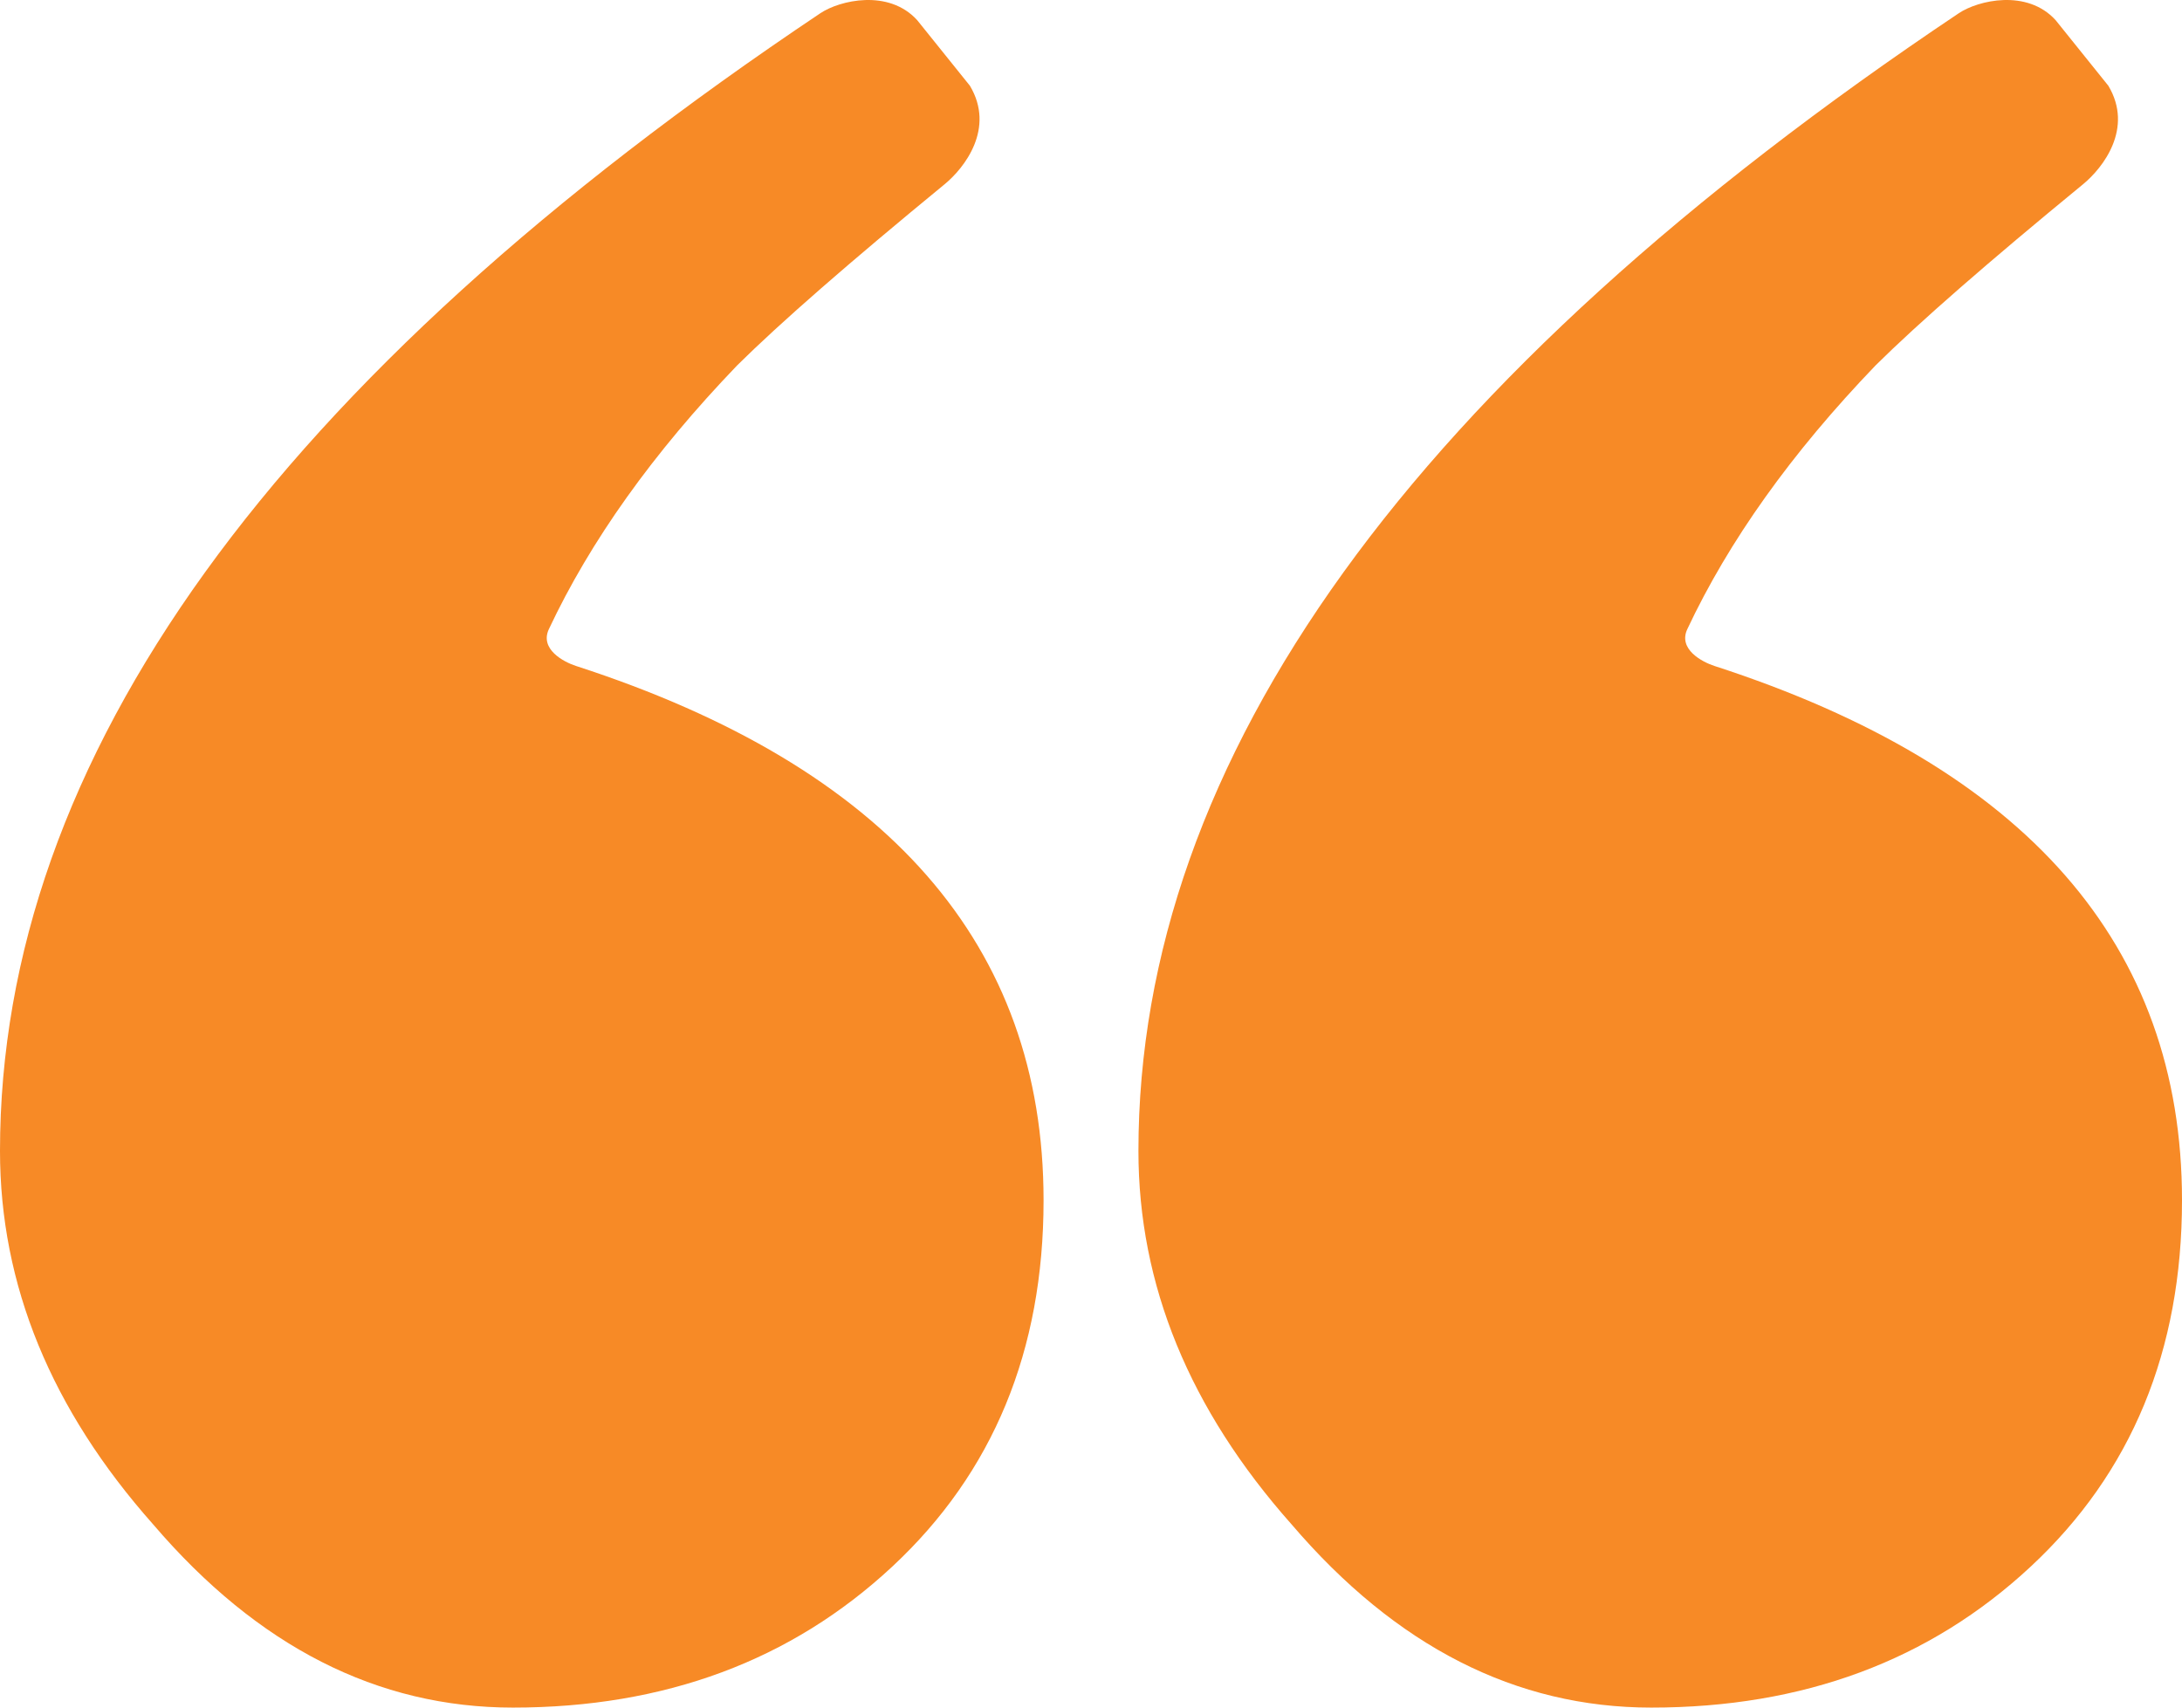 <?xml version="1.0" encoding="UTF-8"?>
<svg width="92px" height="72px" viewBox="0 0 92 72" version="1.1" xmlns="http://www.w3.org/2000/svg" xmlns:xlink="http://www.w3.org/1999/xlink">
    <title>grey-quote</title>
    <g id="Page-1" stroke="none" stroke-width="1" fill="none" fill-rule="evenodd">
        <g id="HP_Austcorp_V1" transform="translate(-209, -2897)" fill="#F78A26">
            <g id="Group-27" transform="translate(100, 2001)">
                <g id="Group-8" transform="translate(107, 729)">
                    <g id="Group-7" transform="translate(0, 167)">
                        <path d="M11.413,71.441 C10.593,71.991 8.534,72.474 7.329,71.151 L5.106,68.385 C4.031,66.587 5.333,64.92 6.176,64.228 C10.183,60.94 13.097,58.397 14.915,56.598 C18.481,52.888 21.116,49.176 22.857,45.474 C23.255,44.628 22.239,44.09 21.711,43.919 C8.572,39.659 2,32.149 2,21.391 C2,15.052 4.128,9.901 8.382,5.942 C12.639,1.98 17.97,0 24.376,0 C30.082,0 35.139,2.574 39.543,7.725 C43.849,12.576 46,17.826 46,23.471 C46,40.014 34.472,56.004 11.413,71.441 Z M59.413,71.441 C58.593,71.991 56.533,72.474 55.329,71.151 L53.106,68.385 C52.031,66.587 53.333,64.92 54.176,64.228 C58.182,60.94 61.097,58.397 62.915,56.598 C66.48,52.888 69.116,49.176 70.857,45.474 C71.255,44.628 70.239,44.09 69.711,43.919 C56.572,39.659 50,32.149 50,21.391 C50,15.052 52.128,9.901 56.382,5.942 C60.639,1.98 65.97,0 72.376,0 C78.082,0 83.139,2.574 87.543,7.725 C91.848,12.576 94,17.826 94,23.471 C94,40.014 82.472,56.004 59.413,71.441 Z" id="grey-quote" transform="translate(48, 36) rotate(-180) translate(-48, -36)"></path>
                    </g>
                </g>
            </g>
        </g>
    </g>
</svg>